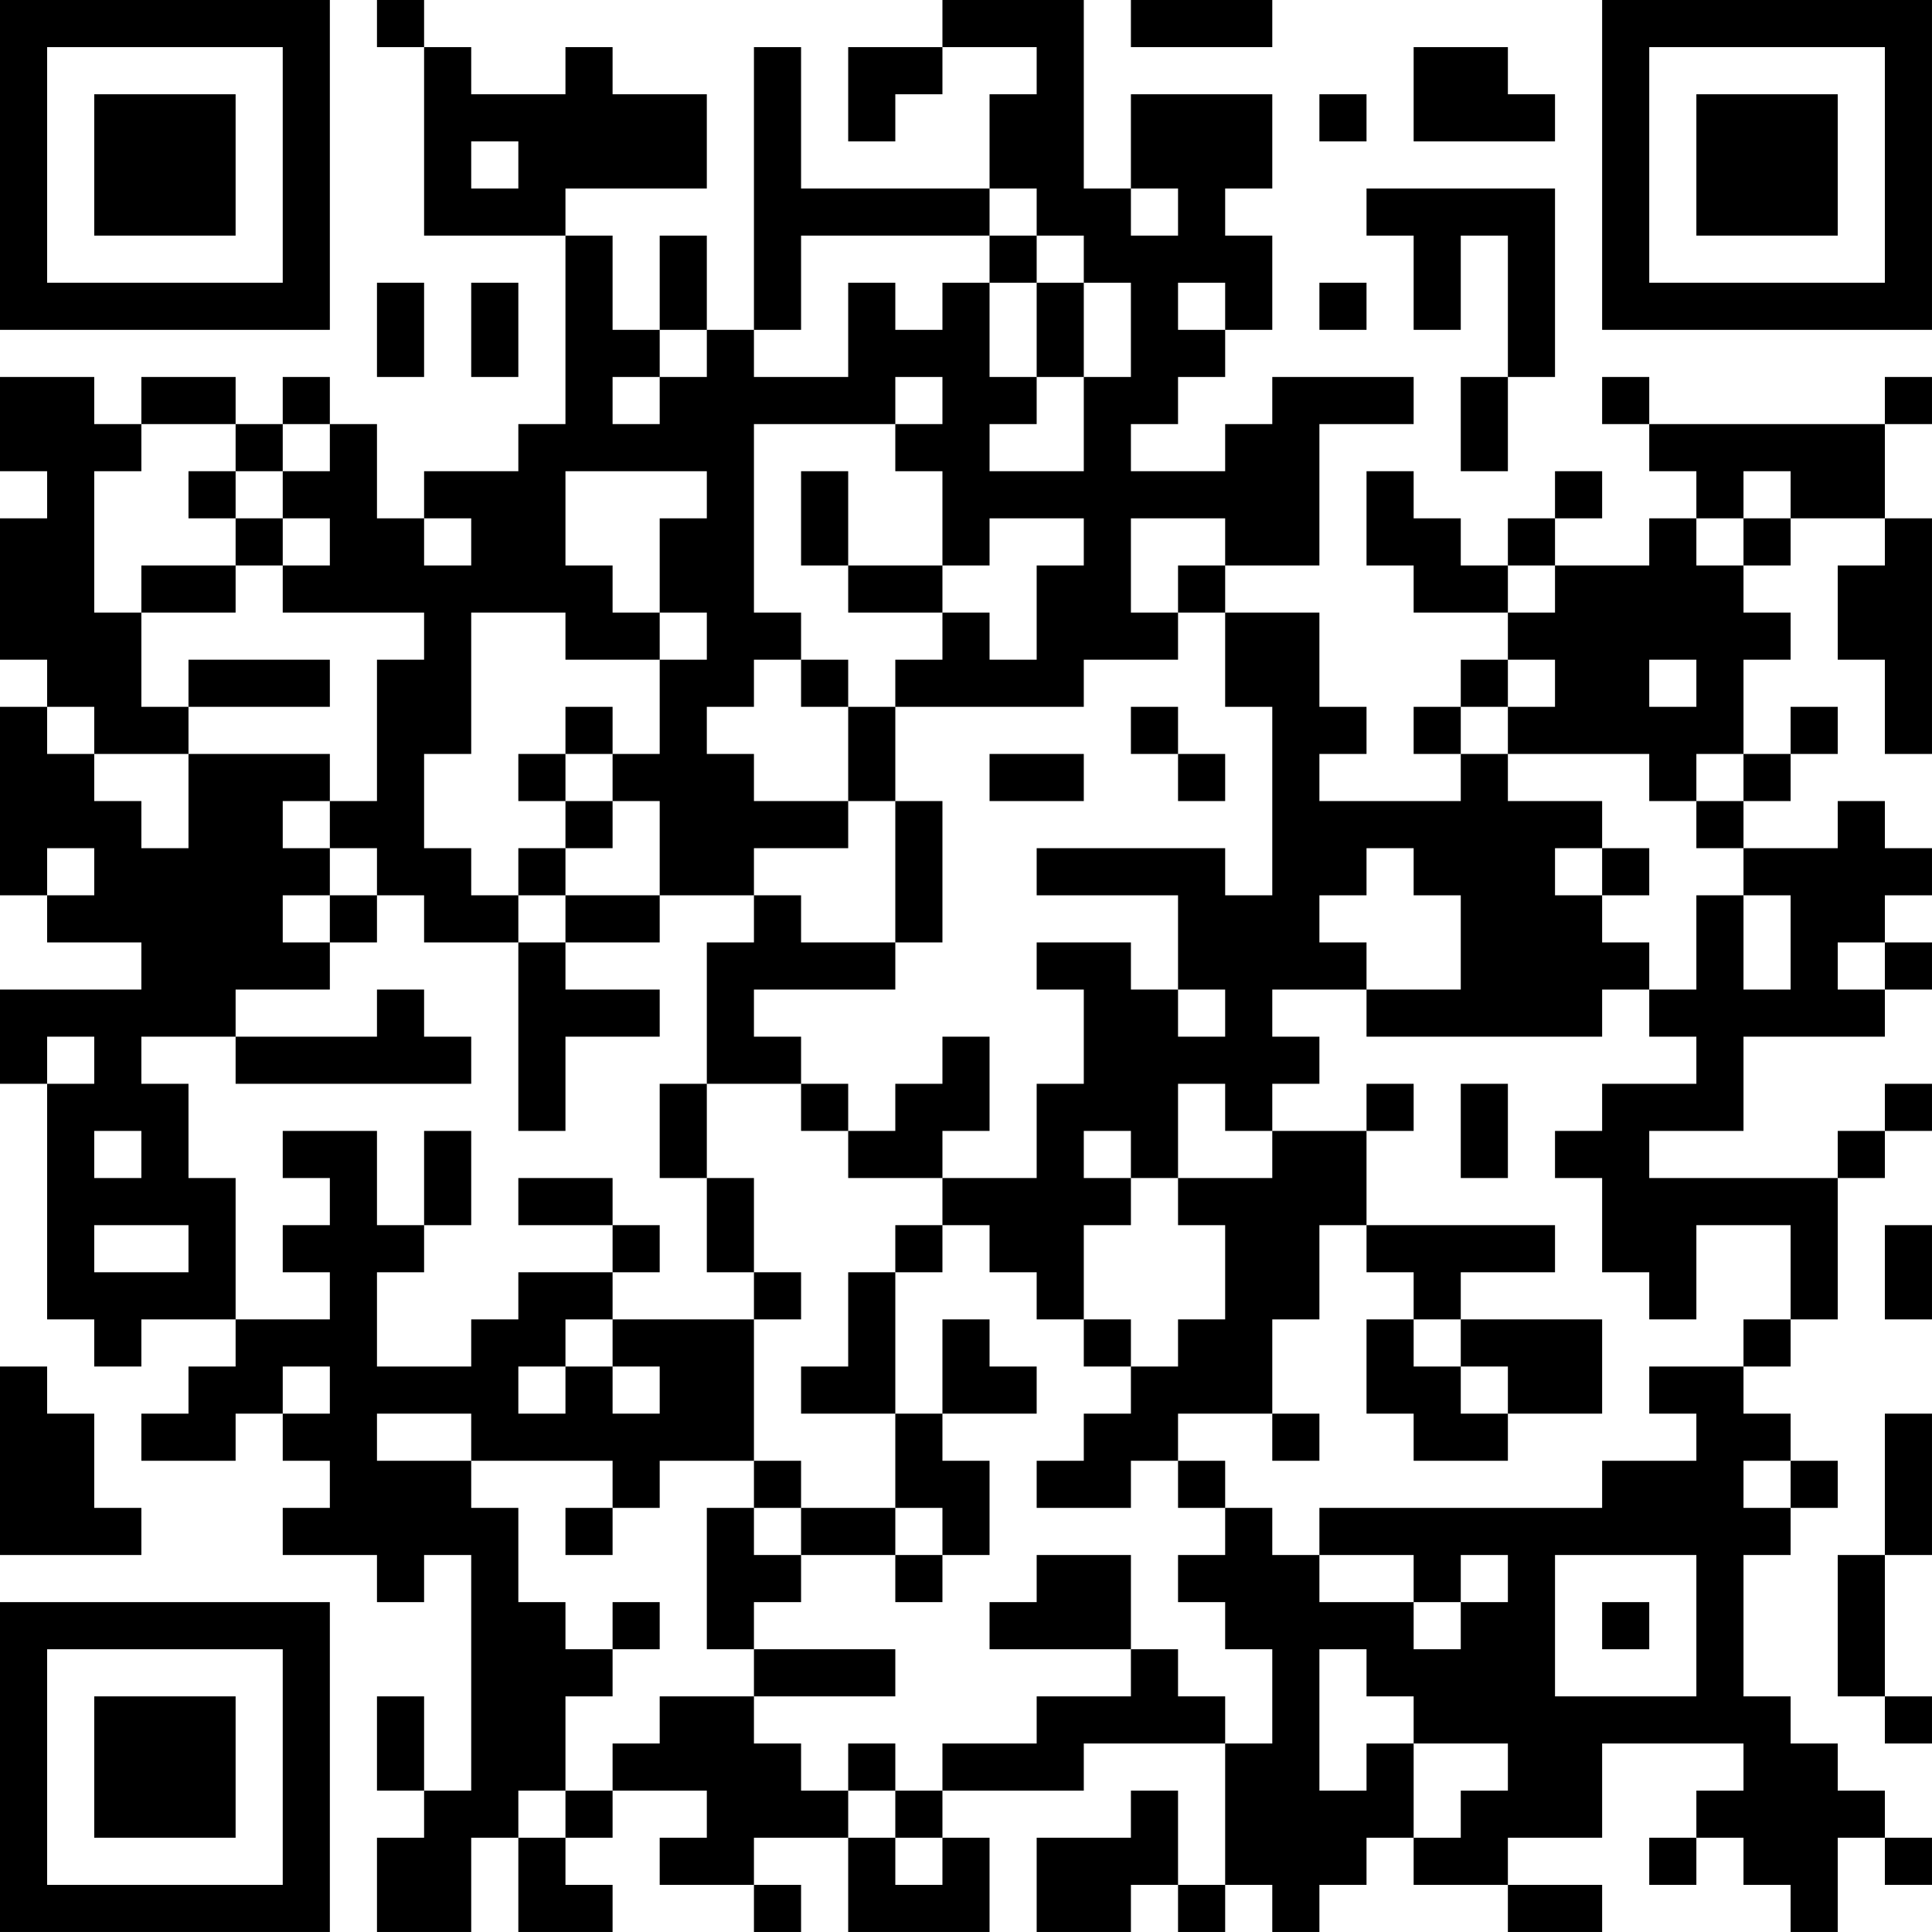 <?xml version="1.0" encoding="UTF-8"?>
<svg xmlns="http://www.w3.org/2000/svg" version="1.1" width="300" height="300" viewBox="0 0 300 300"><rect x="0" y="0" width="300" height="300" fill="#ffffff"/><g transform="scale(7.317)"><g transform="translate(0,0)"><path fill-rule="evenodd" d="M8 0L8 1L9 1L9 5L12 5L12 9L11 9L11 10L9 10L9 11L8 11L8 9L7 9L7 8L6 8L6 9L5 9L5 8L3 8L3 9L2 9L2 8L0 8L0 10L1 10L1 11L0 11L0 14L1 14L1 15L0 15L0 19L1 19L1 20L3 20L3 21L0 21L0 23L1 23L1 28L2 28L2 29L3 29L3 28L5 28L5 29L4 29L4 30L3 30L3 31L5 31L5 30L6 30L6 31L7 31L7 32L6 32L6 33L8 33L8 34L9 34L9 33L10 33L10 38L9 38L9 36L8 36L8 38L9 38L9 39L8 39L8 41L10 41L10 39L11 39L11 41L13 41L13 40L12 40L12 39L13 39L13 38L15 38L15 39L14 39L14 40L16 40L16 41L17 41L17 40L16 40L16 39L18 39L18 41L21 41L21 39L20 39L20 38L23 38L23 37L26 37L26 40L25 40L25 38L24 38L24 39L22 39L22 41L24 41L24 40L25 40L25 41L26 41L26 40L27 40L27 41L28 41L28 40L29 40L29 39L30 39L30 40L32 40L32 41L34 41L34 40L32 40L32 39L34 39L34 37L37 37L37 38L36 38L36 39L35 39L35 40L36 40L36 39L37 39L37 40L38 40L38 41L39 41L39 39L40 39L40 40L41 40L41 39L40 39L40 38L39 38L39 37L38 37L38 36L37 36L37 33L38 33L38 32L39 32L39 31L38 31L38 30L37 30L37 29L38 29L38 28L39 28L39 25L40 25L40 24L41 24L41 23L40 23L40 24L39 24L39 25L35 25L35 24L37 24L37 22L40 22L40 21L41 21L41 20L40 20L40 19L41 19L41 18L40 18L40 17L39 17L39 18L37 18L37 17L38 17L38 16L39 16L39 15L38 15L38 16L37 16L37 14L38 14L38 13L37 13L37 12L38 12L38 11L40 11L40 12L39 12L39 14L40 14L40 16L41 16L41 11L40 11L40 9L41 9L41 8L40 8L40 9L35 9L35 8L34 8L34 9L35 9L35 10L36 10L36 11L35 11L35 12L33 12L33 11L34 11L34 10L33 10L33 11L32 11L32 12L31 12L31 11L30 11L30 10L29 10L29 12L30 12L30 13L32 13L32 14L31 14L31 15L30 15L30 16L31 16L31 17L28 17L28 16L29 16L29 15L28 15L28 13L26 13L26 12L28 12L28 9L30 9L30 8L27 8L27 9L26 9L26 10L24 10L24 9L25 9L25 8L26 8L26 7L27 7L27 5L26 5L26 4L27 4L27 2L24 2L24 4L23 4L23 0L20 0L20 1L18 1L18 3L19 3L19 2L20 2L20 1L22 1L22 2L21 2L21 4L17 4L17 1L16 1L16 7L15 7L15 5L14 5L14 7L13 7L13 5L12 5L12 4L15 4L15 2L13 2L13 1L12 1L12 2L10 2L10 1L9 1L9 0ZM24 0L24 1L27 1L27 0ZM30 1L30 3L33 3L33 2L32 2L32 1ZM28 2L28 3L29 3L29 2ZM10 3L10 4L11 4L11 3ZM21 4L21 5L17 5L17 7L16 7L16 8L18 8L18 6L19 6L19 7L20 7L20 6L21 6L21 8L22 8L22 9L21 9L21 10L23 10L23 8L24 8L24 6L23 6L23 5L22 5L22 4ZM24 4L24 5L25 5L25 4ZM29 4L29 5L30 5L30 7L31 7L31 5L32 5L32 8L31 8L31 10L32 10L32 8L33 8L33 4ZM21 5L21 6L22 6L22 8L23 8L23 6L22 6L22 5ZM8 6L8 8L9 8L9 6ZM10 6L10 8L11 8L11 6ZM25 6L25 7L26 7L26 6ZM28 6L28 7L29 7L29 6ZM14 7L14 8L13 8L13 9L14 9L14 8L15 8L15 7ZM19 8L19 9L16 9L16 13L17 13L17 14L16 14L16 15L15 15L15 16L16 16L16 17L18 17L18 18L16 18L16 19L14 19L14 17L13 17L13 16L14 16L14 14L15 14L15 13L14 13L14 11L15 11L15 10L12 10L12 12L13 12L13 13L14 13L14 14L12 14L12 13L10 13L10 16L9 16L9 18L10 18L10 19L11 19L11 20L9 20L9 19L8 19L8 18L7 18L7 17L8 17L8 14L9 14L9 13L6 13L6 12L7 12L7 11L6 11L6 10L7 10L7 9L6 9L6 10L5 10L5 9L3 9L3 10L2 10L2 13L3 13L3 15L4 15L4 16L2 16L2 15L1 15L1 16L2 16L2 17L3 17L3 18L4 18L4 16L7 16L7 17L6 17L6 18L7 18L7 19L6 19L6 20L7 20L7 21L5 21L5 22L3 22L3 23L4 23L4 25L5 25L5 28L7 28L7 27L6 27L6 26L7 26L7 25L6 25L6 24L8 24L8 26L9 26L9 27L8 27L8 29L10 29L10 28L11 28L11 27L13 27L13 28L12 28L12 29L11 29L11 30L12 30L12 29L13 29L13 30L14 30L14 29L13 29L13 28L16 28L16 31L14 31L14 32L13 32L13 31L10 31L10 30L8 30L8 31L10 31L10 32L11 32L11 34L12 34L12 35L13 35L13 36L12 36L12 38L11 38L11 39L12 39L12 38L13 38L13 37L14 37L14 36L16 36L16 37L17 37L17 38L18 38L18 39L19 39L19 40L20 40L20 39L19 39L19 38L20 38L20 37L22 37L22 36L24 36L24 35L25 35L25 36L26 36L26 37L27 37L27 35L26 35L26 34L25 34L25 33L26 33L26 32L27 32L27 33L28 33L28 34L30 34L30 35L31 35L31 34L32 34L32 33L31 33L31 34L30 34L30 33L28 33L28 32L34 32L34 31L36 31L36 30L35 30L35 29L37 29L37 28L38 28L38 26L36 26L36 28L35 28L35 27L34 27L34 25L33 25L33 24L34 24L34 23L36 23L36 22L35 22L35 21L36 21L36 19L37 19L37 21L38 21L38 19L37 19L37 18L36 18L36 17L37 17L37 16L36 16L36 17L35 17L35 16L32 16L32 15L33 15L33 14L32 14L32 15L31 15L31 16L32 16L32 17L34 17L34 18L33 18L33 19L34 19L34 20L35 20L35 21L34 21L34 22L29 22L29 21L31 21L31 19L30 19L30 18L29 18L29 19L28 19L28 20L29 20L29 21L27 21L27 22L28 22L28 23L27 23L27 24L26 24L26 23L25 23L25 25L24 25L24 24L23 24L23 25L24 25L24 26L23 26L23 28L22 28L22 27L21 27L21 26L20 26L20 25L22 25L22 23L23 23L23 21L22 21L22 20L24 20L24 21L25 21L25 22L26 22L26 21L25 21L25 19L22 19L22 18L26 18L26 19L27 19L27 15L26 15L26 13L25 13L25 12L26 12L26 11L24 11L24 13L25 13L25 14L23 14L23 15L19 15L19 14L20 14L20 13L21 13L21 14L22 14L22 12L23 12L23 11L21 11L21 12L20 12L20 10L19 10L19 9L20 9L20 8ZM4 10L4 11L5 11L5 12L3 12L3 13L5 13L5 12L6 12L6 11L5 11L5 10ZM17 10L17 12L18 12L18 13L20 13L20 12L18 12L18 10ZM37 10L37 11L36 11L36 12L37 12L37 11L38 11L38 10ZM9 11L9 12L10 12L10 11ZM32 12L32 13L33 13L33 12ZM4 14L4 15L7 15L7 14ZM17 14L17 15L18 15L18 17L19 17L19 20L17 20L17 19L16 19L16 20L15 20L15 23L14 23L14 25L15 25L15 27L16 27L16 28L17 28L17 27L16 27L16 25L15 25L15 23L17 23L17 24L18 24L18 25L20 25L20 24L21 24L21 22L20 22L20 23L19 23L19 24L18 24L18 23L17 23L17 22L16 22L16 21L19 21L19 20L20 20L20 17L19 17L19 15L18 15L18 14ZM35 14L35 15L36 15L36 14ZM12 15L12 16L11 16L11 17L12 17L12 18L11 18L11 19L12 19L12 20L11 20L11 24L12 24L12 22L14 22L14 21L12 21L12 20L14 20L14 19L12 19L12 18L13 18L13 17L12 17L12 16L13 16L13 15ZM24 15L24 16L25 16L25 17L26 17L26 16L25 16L25 15ZM21 16L21 17L23 17L23 16ZM1 18L1 19L2 19L2 18ZM34 18L34 19L35 19L35 18ZM7 19L7 20L8 20L8 19ZM39 20L39 21L40 21L40 20ZM8 21L8 22L5 22L5 23L10 23L10 22L9 22L9 21ZM1 22L1 23L2 23L2 22ZM29 23L29 24L27 24L27 25L25 25L25 26L26 26L26 28L25 28L25 29L24 29L24 28L23 28L23 29L24 29L24 30L23 30L23 31L22 31L22 32L24 32L24 31L25 31L25 32L26 32L26 31L25 31L25 30L27 30L27 31L28 31L28 30L27 30L27 28L28 28L28 26L29 26L29 27L30 27L30 28L29 28L29 30L30 30L30 31L32 31L32 30L34 30L34 28L31 28L31 27L33 27L33 26L29 26L29 24L30 24L30 23ZM31 23L31 25L32 25L32 23ZM2 24L2 25L3 25L3 24ZM9 24L9 26L10 26L10 24ZM11 25L11 26L13 26L13 27L14 27L14 26L13 26L13 25ZM2 26L2 27L4 27L4 26ZM19 26L19 27L18 27L18 29L17 29L17 30L19 30L19 32L17 32L17 31L16 31L16 32L15 32L15 35L16 35L16 36L19 36L19 35L16 35L16 34L17 34L17 33L19 33L19 34L20 34L20 33L21 33L21 31L20 31L20 30L22 30L22 29L21 29L21 28L20 28L20 30L19 30L19 27L20 27L20 26ZM40 26L40 28L41 28L41 26ZM30 28L30 29L31 29L31 30L32 30L32 29L31 29L31 28ZM0 29L0 33L3 33L3 32L2 32L2 30L1 30L1 29ZM6 29L6 30L7 30L7 29ZM40 30L40 33L39 33L39 36L40 36L40 37L41 37L41 36L40 36L40 33L41 33L41 30ZM37 31L37 32L38 32L38 31ZM12 32L12 33L13 33L13 32ZM16 32L16 33L17 33L17 32ZM19 32L19 33L20 33L20 32ZM22 33L22 34L21 34L21 35L24 35L24 33ZM33 33L33 36L36 36L36 33ZM13 34L13 35L14 35L14 34ZM34 34L34 35L35 35L35 34ZM28 35L28 38L29 38L29 37L30 37L30 39L31 39L31 38L32 38L32 37L30 37L30 36L29 36L29 35ZM18 37L18 38L19 38L19 37ZM0 0L0 7L7 7L7 0ZM1 1L1 6L6 6L6 1ZM2 2L2 5L5 5L5 2ZM34 0L34 7L41 7L41 0ZM35 1L35 6L40 6L40 1ZM36 2L36 5L39 5L39 2ZM0 34L0 41L7 41L7 34ZM1 35L1 40L6 40L6 35ZM2 36L2 39L5 39L5 36Z" fill="#000000"/></g></g></svg>
